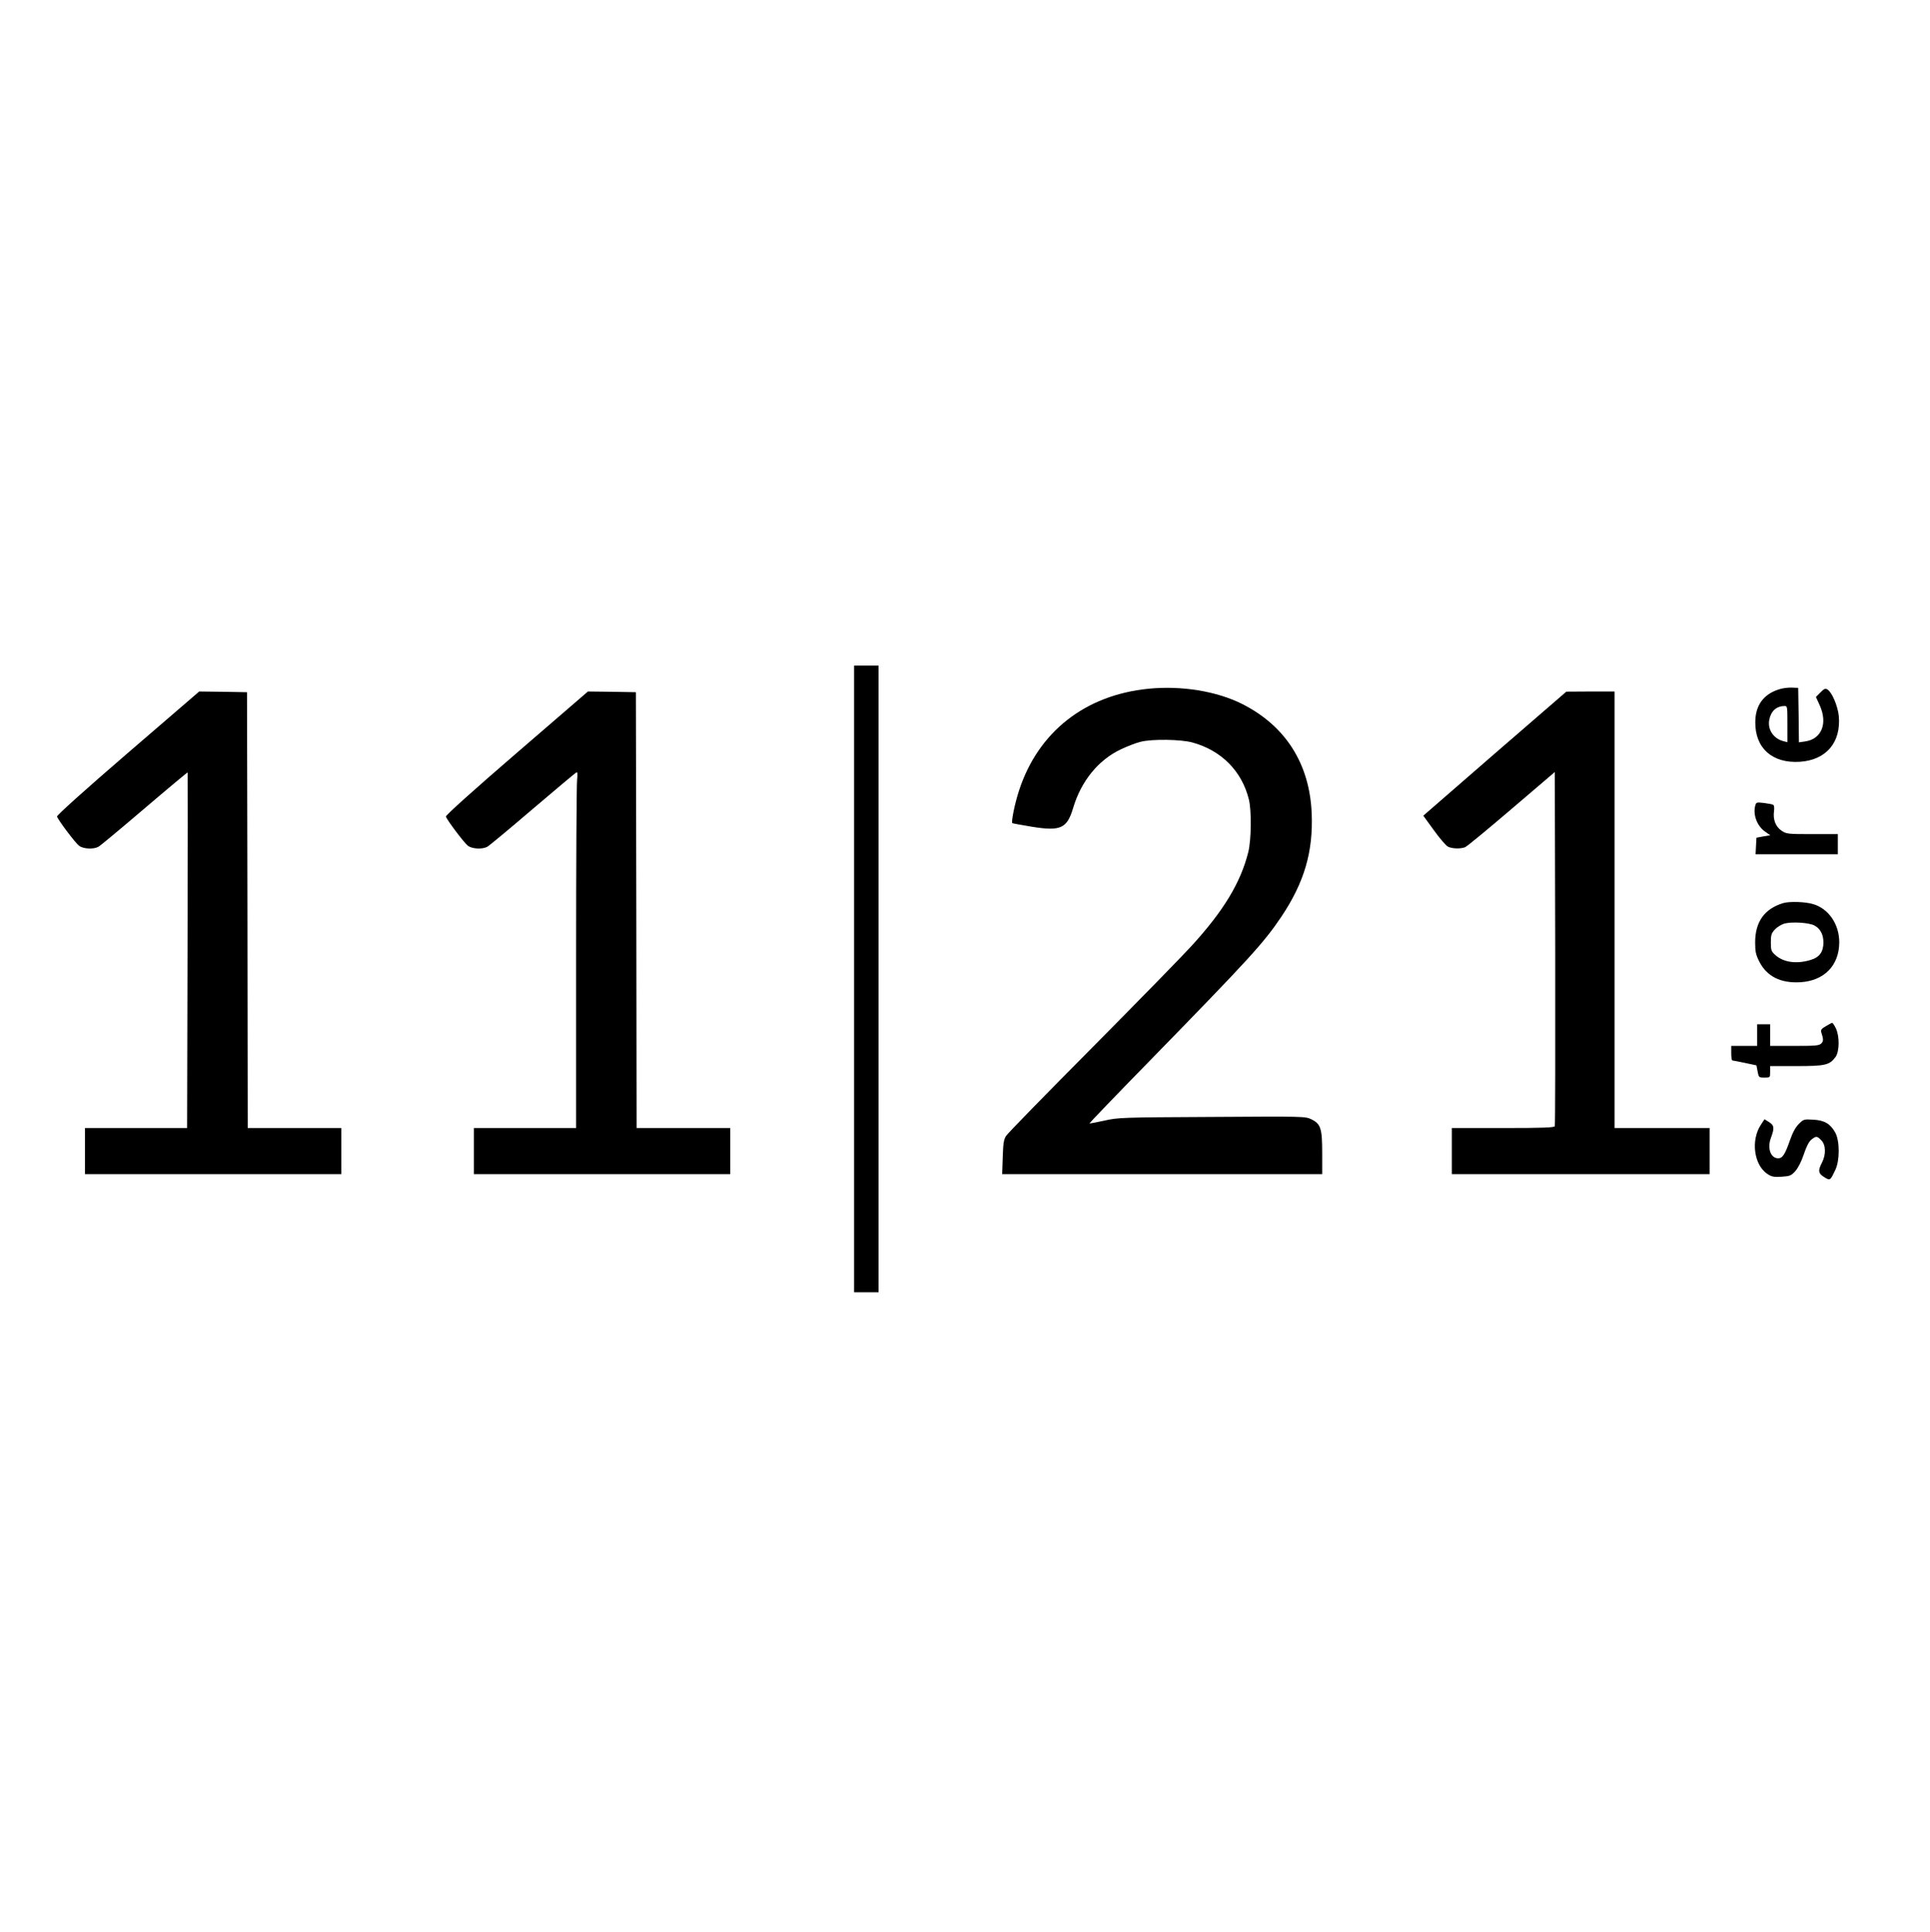 <svg preserveAspectRatio="xMidYMid meet" viewBox="0 0 1340 1341" height="1341pt" width="1340pt" xmlns="http://www.w3.org/2000/svg" version="1.0">

<g stroke="none" fill="#000000" transform="translate(0,1341) scale(0.1,-0.1)">
<path d="M5930 6615 l0 -2175 85 0 85 0 0 2175 0 2175 -85 0 -85 0 0 -2175z"></path>
<path d="M7973 8629 c-439 -44 -764 -299 -897 -704 -30 -90 -57 -223 -47 -229
3 -2 65 -13 136 -25 200 -32 243 -12 286 131 55 185 174 332 330 406 46 22
109 46 139 53 80 20 279 17 359 -5 201 -55 344 -199 392 -396 19 -77 17 -278
-4 -364 -53 -212 -170 -407 -396 -654 -58 -64 -367 -380 -686 -702 -320 -322
-590 -598 -600 -615 -16 -24 -20 -53 -23 -147 l-4 -118 1111 0 1111 0 0 145
c0 173 -10 204 -76 236 -42 20 -53 20 -691 16 -625 -3 -652 -4 -747 -26 -54
-12 -100 -20 -102 -19 -1 2 184 195 412 428 698 715 797 823 920 1006 160 239
222 452 211 718 -14 344 -181 607 -482 759 -177 89 -421 129 -652 106z"></path>
<path d="M12352 8625 c-109 -34 -165 -112 -165 -229 -1 -180 119 -286 309
-274 183 12 287 134 271 317 -7 70 -47 165 -79 185 -15 9 -24 5 -49 -21 l-31
-31 26 -57 c58 -127 13 -237 -103 -252 l-41 -6 -2 189 -3 189 -45 2 c-25 1
-64 -4 -88 -12z m58 -241 l0 -126 -27 7 c-69 17 -112 81 -99 148 11 60 49 95
104 96 22 1 22 -1 22 -125z"></path>
<path d="M887 8183 c-296 -255 -494 -433 -491 -441 7 -24 126 -182 152 -202
28 -23 100 -27 135 -8 12 6 156 126 320 266 164 140 299 252 300 251 1 -2 1
-559 -1 -1236 l-3 -1233 -354 0 -355 0 0 -160 0 -160 890 0 890 0 0 160 0 160
-325 0 -325 0 -2 1513 -3 1512 -166 3 -166 2 -496 -427z"></path>
<path d="M3587 8183 c-296 -255 -494 -433 -491 -441 7 -24 126 -182 152 -202
28 -23 100 -27 135 -8 12 6 154 124 315 262 162 138 299 253 305 255 7 2 8
-14 4 -50 -4 -30 -7 -586 -7 -1236 l0 -1183 -355 0 -355 0 0 -160 0 -160 890
0 890 0 0 160 0 160 -325 0 -325 0 -2 1513 -3 1512 -167 3 -166 2 -495 -427z"></path>
<path d="M10378 8179 l-496 -431 74 -102 c41 -57 85 -108 99 -114 31 -14 85
-15 117 -3 13 5 158 125 323 266 l300 256 3 -1223 c1 -673 0 -1229 -3 -1235
-3 -10 -85 -13 -360 -13 l-355 0 0 -160 0 -160 895 0 895 0 0 160 0 160 -330
0 -330 0 0 1515 0 1515 -167 0 -168 -1 -497 -430z"></path>
<path d="M12187 7819 c-18 -64 13 -145 70 -183 l34 -24 -48 -8 -48 -9 -3 -58
-3 -57 286 0 285 0 0 70 0 70 -178 0 c-171 0 -179 1 -213 24 -41 28 -60 77
-52 135 3 21 1 41 -5 44 -5 4 -34 9 -64 13 -52 6 -55 5 -61 -17z"></path>
<path d="M12380 7141 c-130 -40 -194 -130 -194 -273 0 -65 5 -86 30 -135 52
-101 148 -149 284 -141 166 10 270 117 270 278 0 124 -74 233 -181 264 -55 17
-165 20 -209 7z m217 -155 c41 -21 63 -62 63 -118 0 -66 -28 -104 -91 -122
-96 -29 -186 -16 -242 34 -29 26 -32 33 -32 89 0 52 4 63 29 90 15 16 45 34
65 40 52 14 170 7 208 -13z"></path>
<path d="M12677 6287 c-30 -17 -37 -26 -32 -42 16 -49 16 -63 0 -78 -14 -15
-41 -17 -186 -17 l-169 0 0 75 0 75 -45 0 -45 0 0 -75 0 -75 -90 0 -90 0 0
-50 c0 -27 3 -50 8 -51 4 0 43 -8 87 -17 l80 -17 8 -42 c8 -42 9 -43 48 -43
39 0 39 0 39 40 l0 40 183 0 c200 0 230 7 271 63 28 38 29 145 2 200 -10 20
-21 37 -25 37 -3 0 -23 -10 -44 -23z"></path>
<path d="M12226 5603 c-71 -107 -49 -278 44 -341 30 -20 44 -23 99 -20 58 4
67 7 96 39 20 23 42 66 59 117 18 54 36 89 53 102 33 26 39 25 68 -5 32 -31
34 -99 5 -155 -29 -56 -26 -75 16 -101 41 -25 41 -25 77 51 31 65 31 198 0
257 -34 62 -75 87 -154 91 -64 4 -67 3 -100 -30 -23 -23 -43 -60 -62 -115 -34
-97 -51 -123 -81 -123 -52 0 -77 69 -51 140 26 70 24 88 -12 111 l-32 20 -25
-38z"></path>
</g>
</svg>

